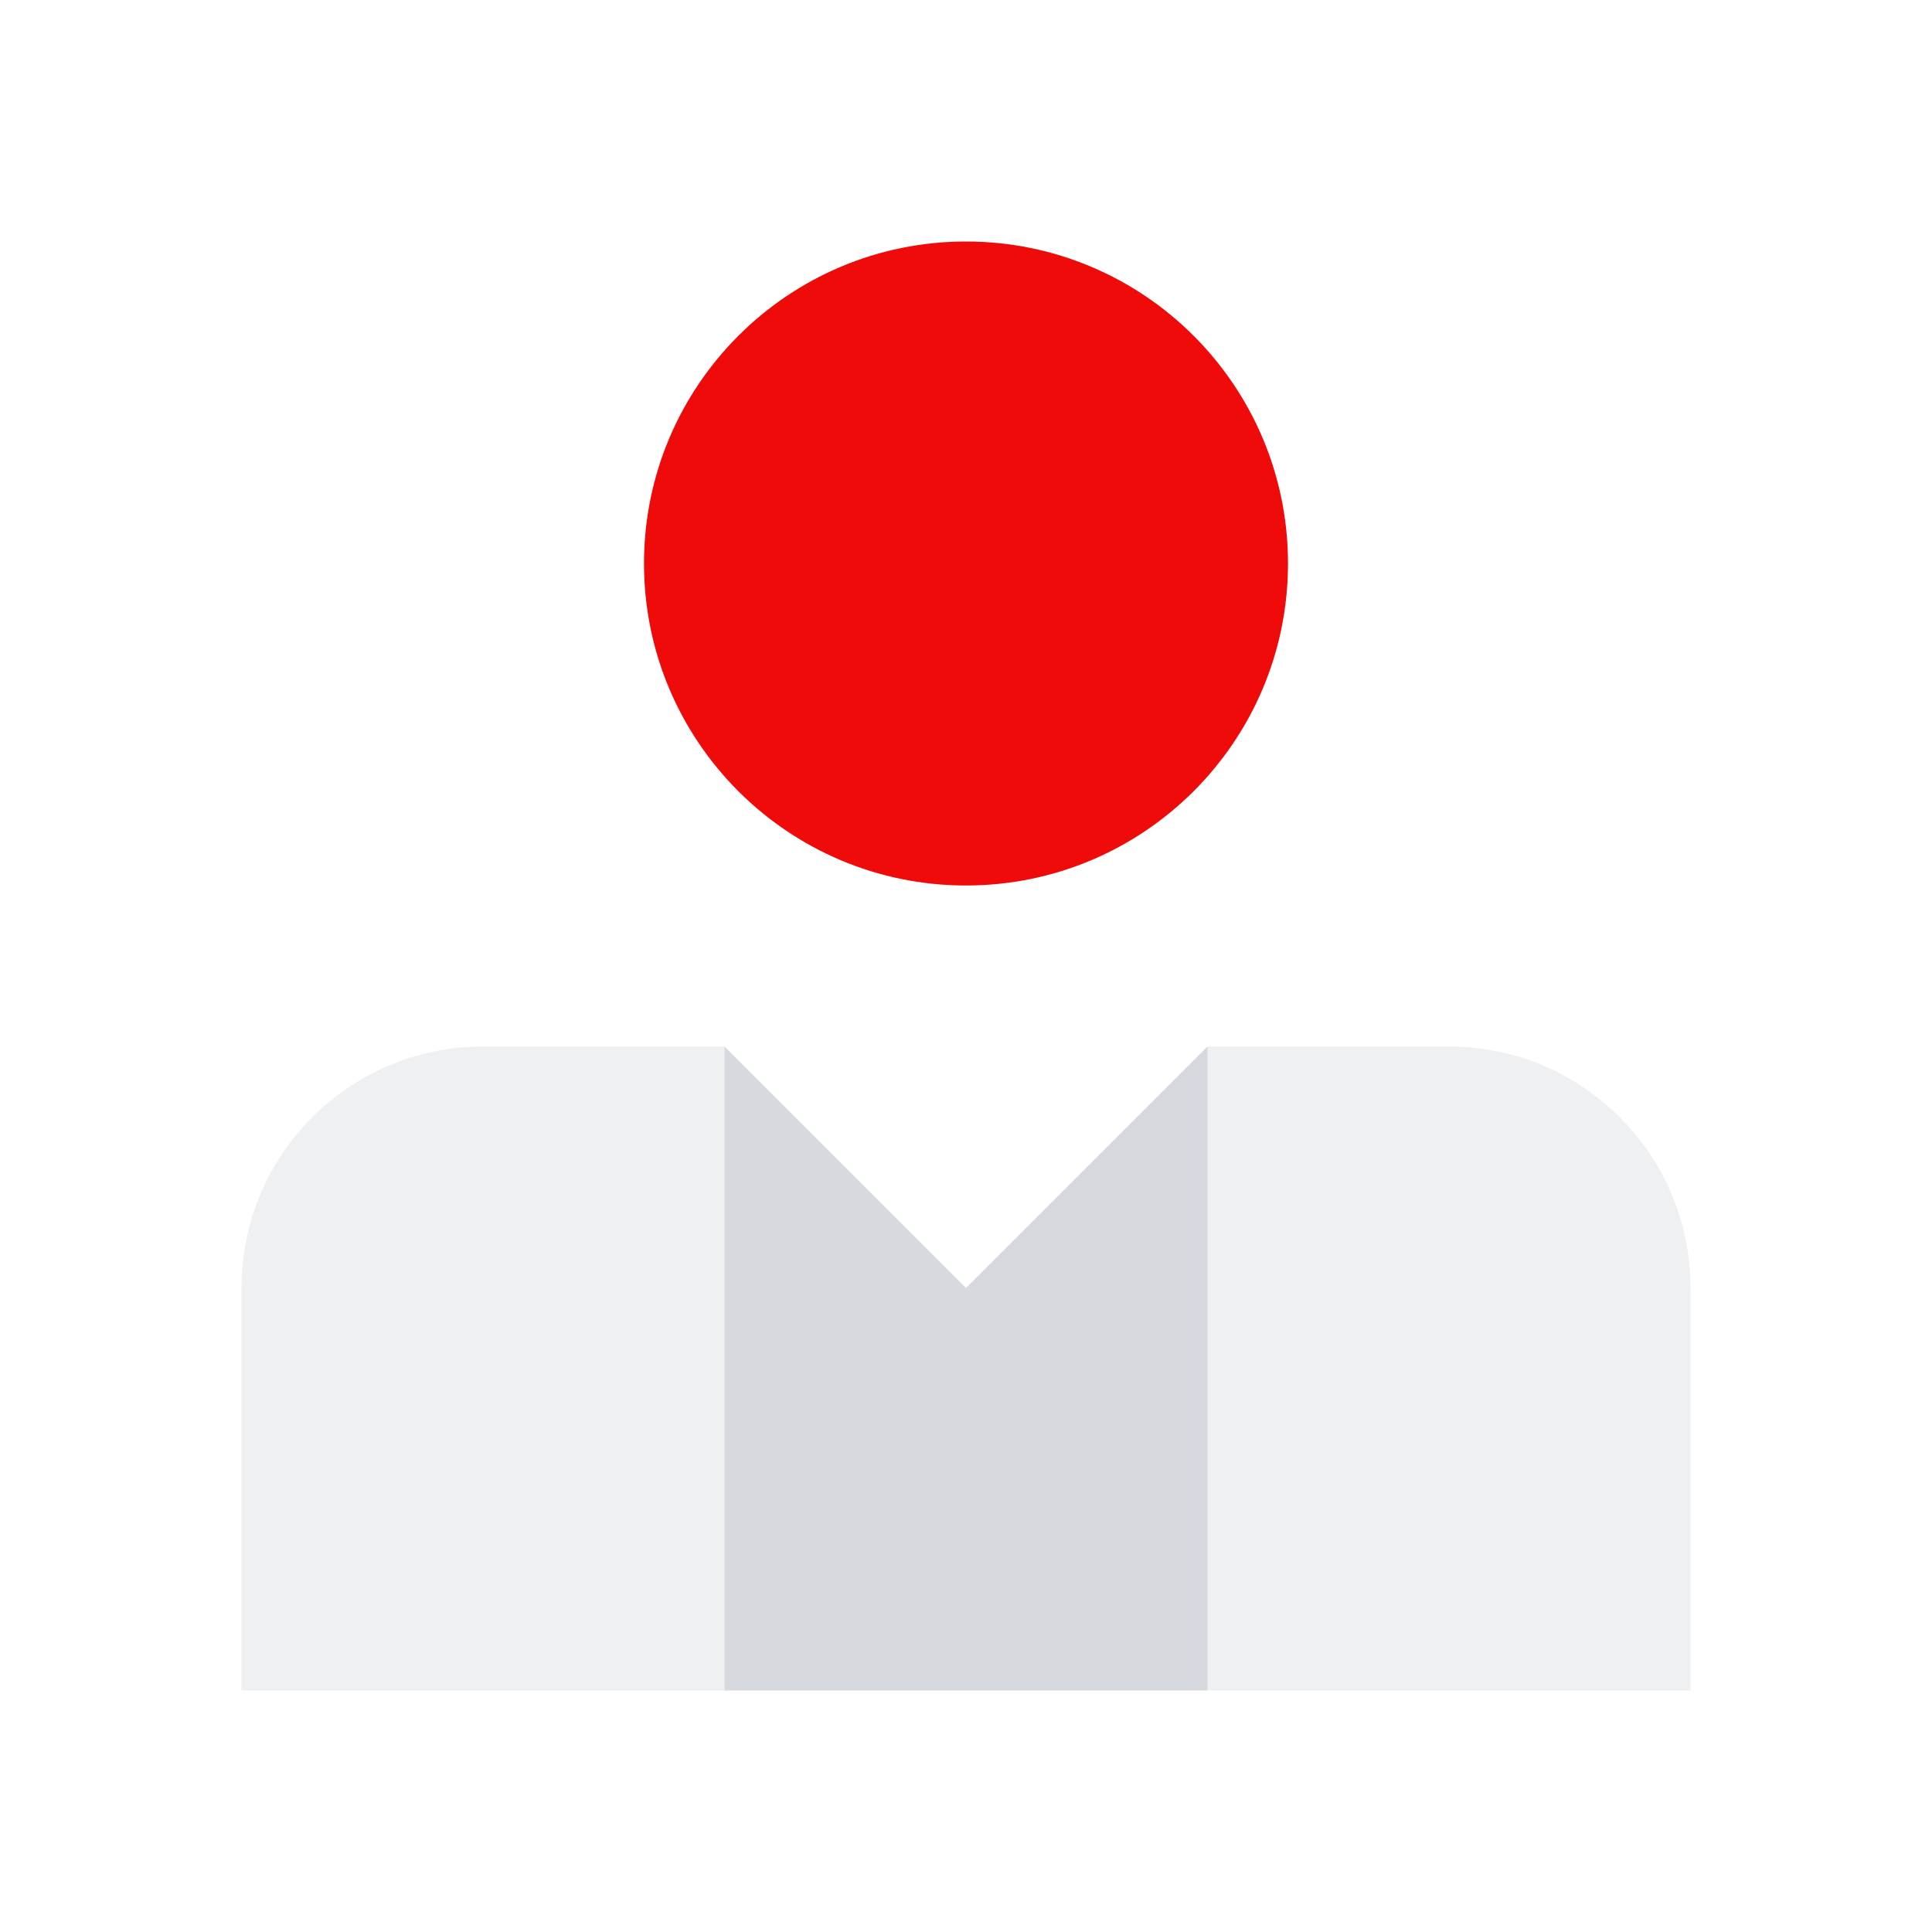 <svg width="90" height="90" viewBox="0 0 90 90" fill="none" xmlns="http://www.w3.org/2000/svg">
<path d="M60 26.25C60 34.534 53.284 41.25 45 41.25C36.716 41.25 30 34.534 30 26.25C30 17.966 36.716 11.25 45 11.25C53.284 11.25 60 17.966 60 26.25Z" fill="#F00B0B"/>
<g opacity="0.2">
<path d="M11.25 60C11.25 53.787 16.287 48.75 22.5 48.75H33.75V78.75H11.25V60Z" fill="#AEB4BC"/>
<path d="M56.25 78.75H78.75V60C78.75 53.787 73.713 48.75 67.5 48.75H56.25V78.75Z" fill="#AEB4BC"/>
</g>
<path opacity="0.5" fill-rule="evenodd" clip-rule="evenodd" d="M56.25 78.75V48.75L45 60L33.75 48.75V78.75H56.25Z" fill="#AEB4BC"/>
</svg>
